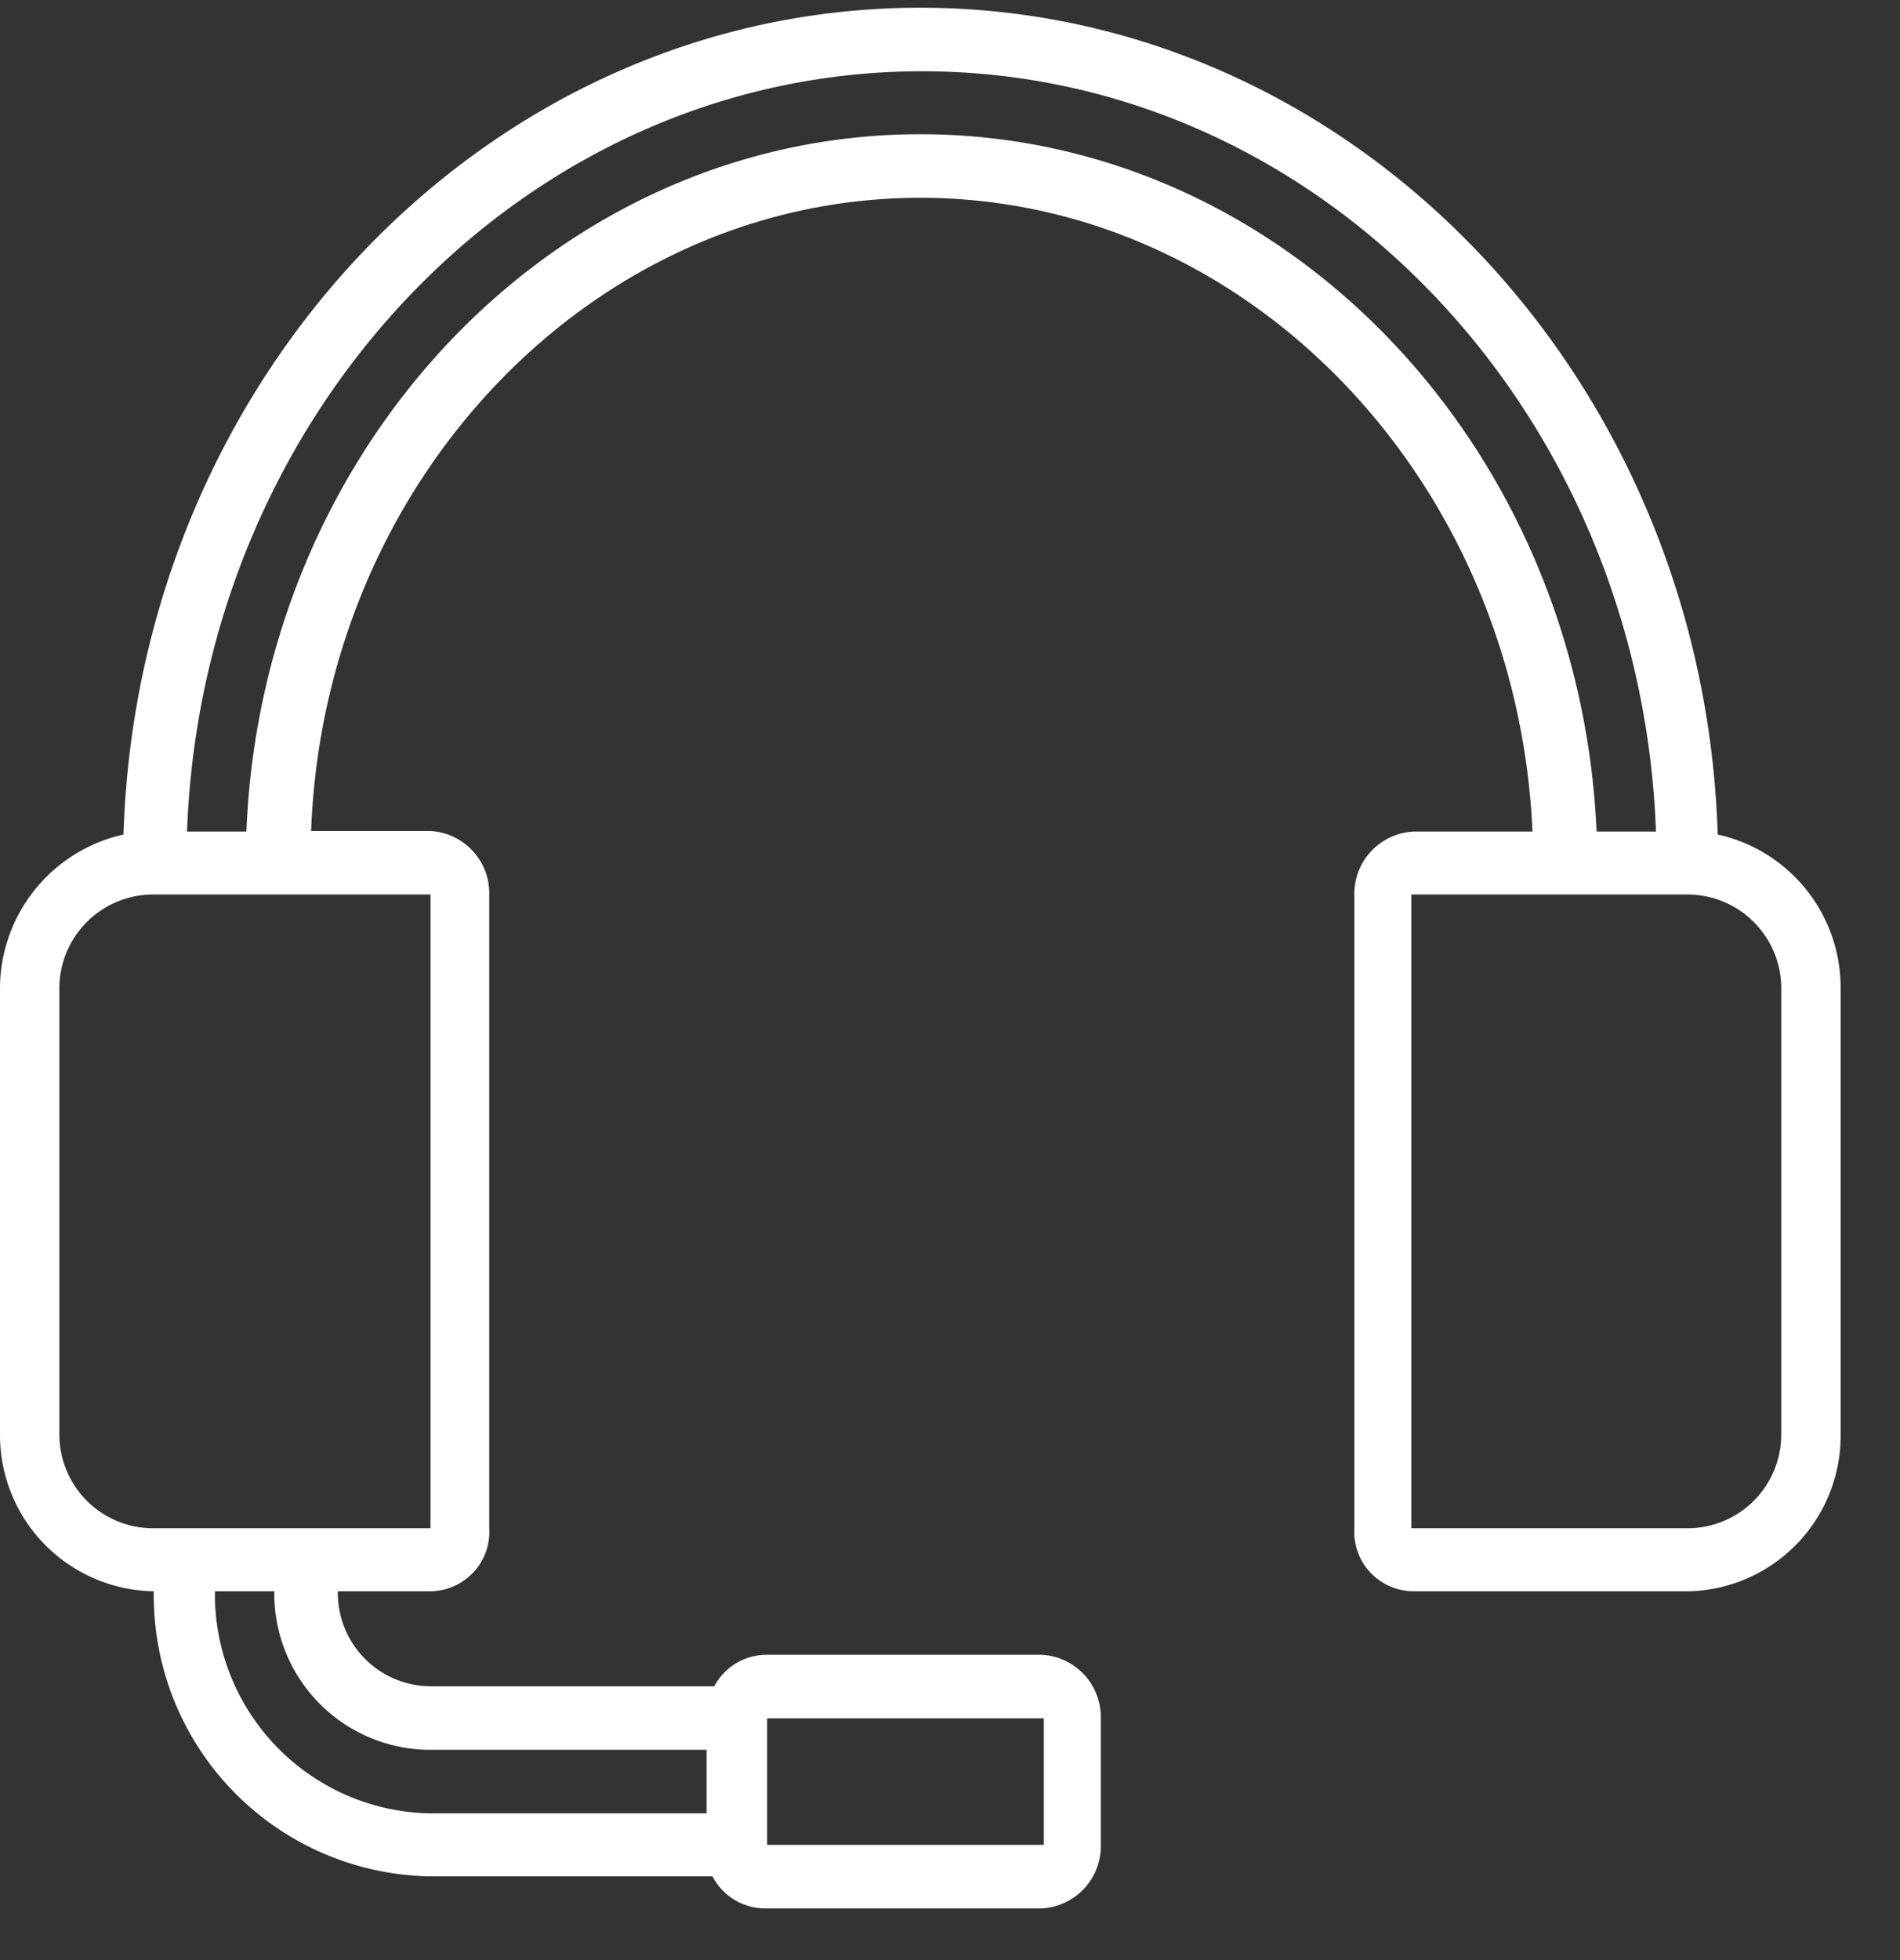 <svg xmlns="http://www.w3.org/2000/svg" xmlns:xlink="http://www.w3.org/1999/xlink" id="Layer_1" data-name="Layer 1" viewBox="0 0 32 33"><rect x="0" y="0" width="32" height="33" fill="#333333" stroke="none"/><defs><style>.cls-1{fill:none;}.cls-2{clip-path:url(#clip-path);}.cls-3{fill:#fff;}</style><clipPath id="clip-path"><rect class="cls-1" y="0.13" width="31" height="32"></rect></clipPath></defs><g class="cls-2"><path class="cls-3" d="M28.93,14.05C28.69,6.33,22.76.13,15.5.13S2.32,6.33,2.08,14.05A2.66,2.66,0,0,0,0,16.66v7.47a2.63,2.63,0,0,0,2.59,2.66,4.73,4.73,0,0,0,4.65,4.8H12a1,1,0,0,0,.89.54h4.65a1.05,1.05,0,0,0,1-1.07V28.93a1.05,1.05,0,0,0-1-1.07H12.92a1,1,0,0,0-.89.53H7.24a1.57,1.57,0,0,1-1.55-1.6H7.24a1,1,0,0,0,1-1.06V15.06a1.05,1.05,0,0,0-1-1.07h-2C5.46,8.07,10,3.33,15.5,3.33S25.55,8.07,25.81,14h-2a1.05,1.05,0,0,0-1,1.07V25.73a1,1,0,0,0,1,1.06h4.65A2.62,2.62,0,0,0,31,24.13V16.66A2.64,2.64,0,0,0,28.93,14.05Zm-16,14.88h4.65v2.13H12.92V28.93Zm-5.68.53h4.65v1.07H7.24a3.69,3.69,0,0,1-3.62-3.74h1A2.63,2.63,0,0,0,7.24,29.46Zm0-14.4V25.73H2.59A1.58,1.58,0,0,1,1,24.13V16.66a1.58,1.58,0,0,1,1.55-1.6ZM15.5,2.26C9.4,2.26,4.41,7.48,4.15,14h-1c.26-7.1,5.71-12.8,12.38-12.8S27.63,6.89,27.89,14h-1C26.6,7.48,21.61,2.26,15.5,2.26ZM30,24.13a1.58,1.58,0,0,1-1.55,1.6H23.77V15.06h4.65A1.58,1.58,0,0,1,30,16.66Z"></path></g></svg>